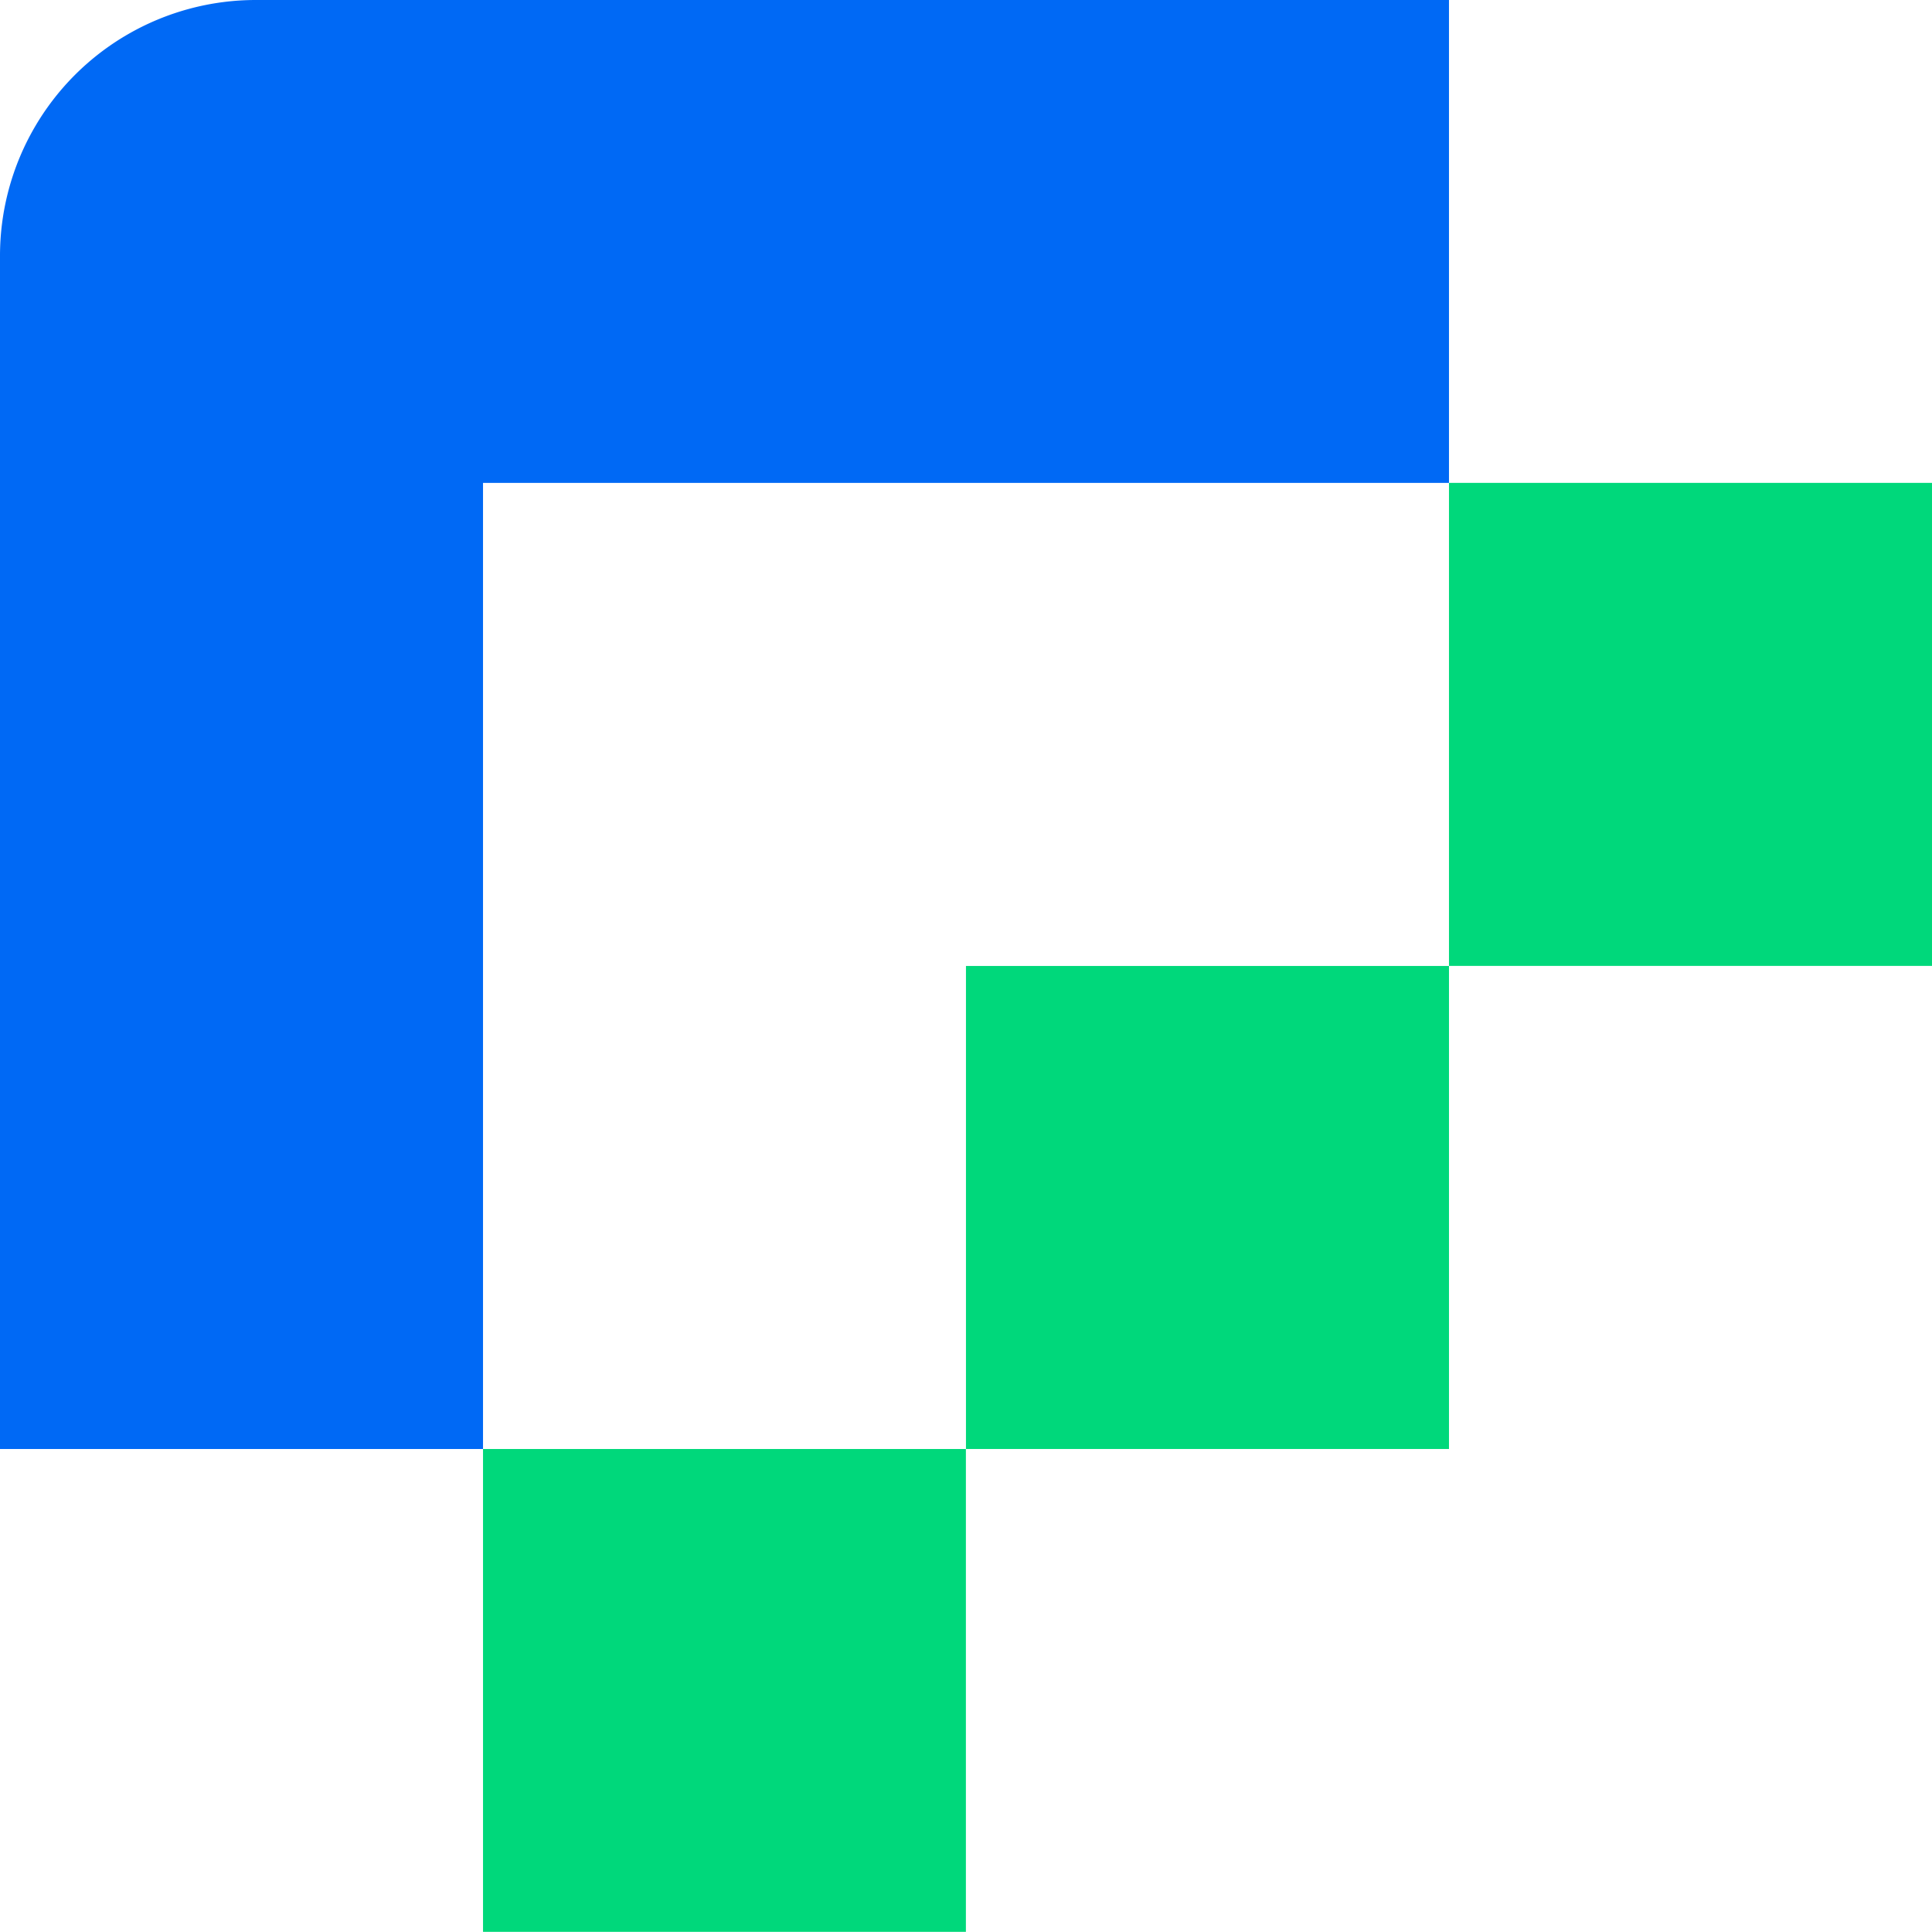 <svg id="Слой_1" data-name="Слой 1" xmlns="http://www.w3.org/2000/svg" viewBox="0 0 283.19 283.17"><defs><style>.cls-1{fill:#0069f5;}.cls-2{fill:#00d87b;}</style></defs><path class="cls-1" d="M212.39,0V70.78H70.8V212.39H0V37.5A37.5,37.5,0,0,1,37.5,0Z"></path><rect class="cls-2" x="70.8" y="212.39" width="70.78" height="70.78"></rect><rect class="cls-2" x="141.59" y="141.59" width="70.8" height="70.8"></rect><rect class="cls-2" x="212.39" y="70.78" width="70.8" height="70.8"></rect></svg>
